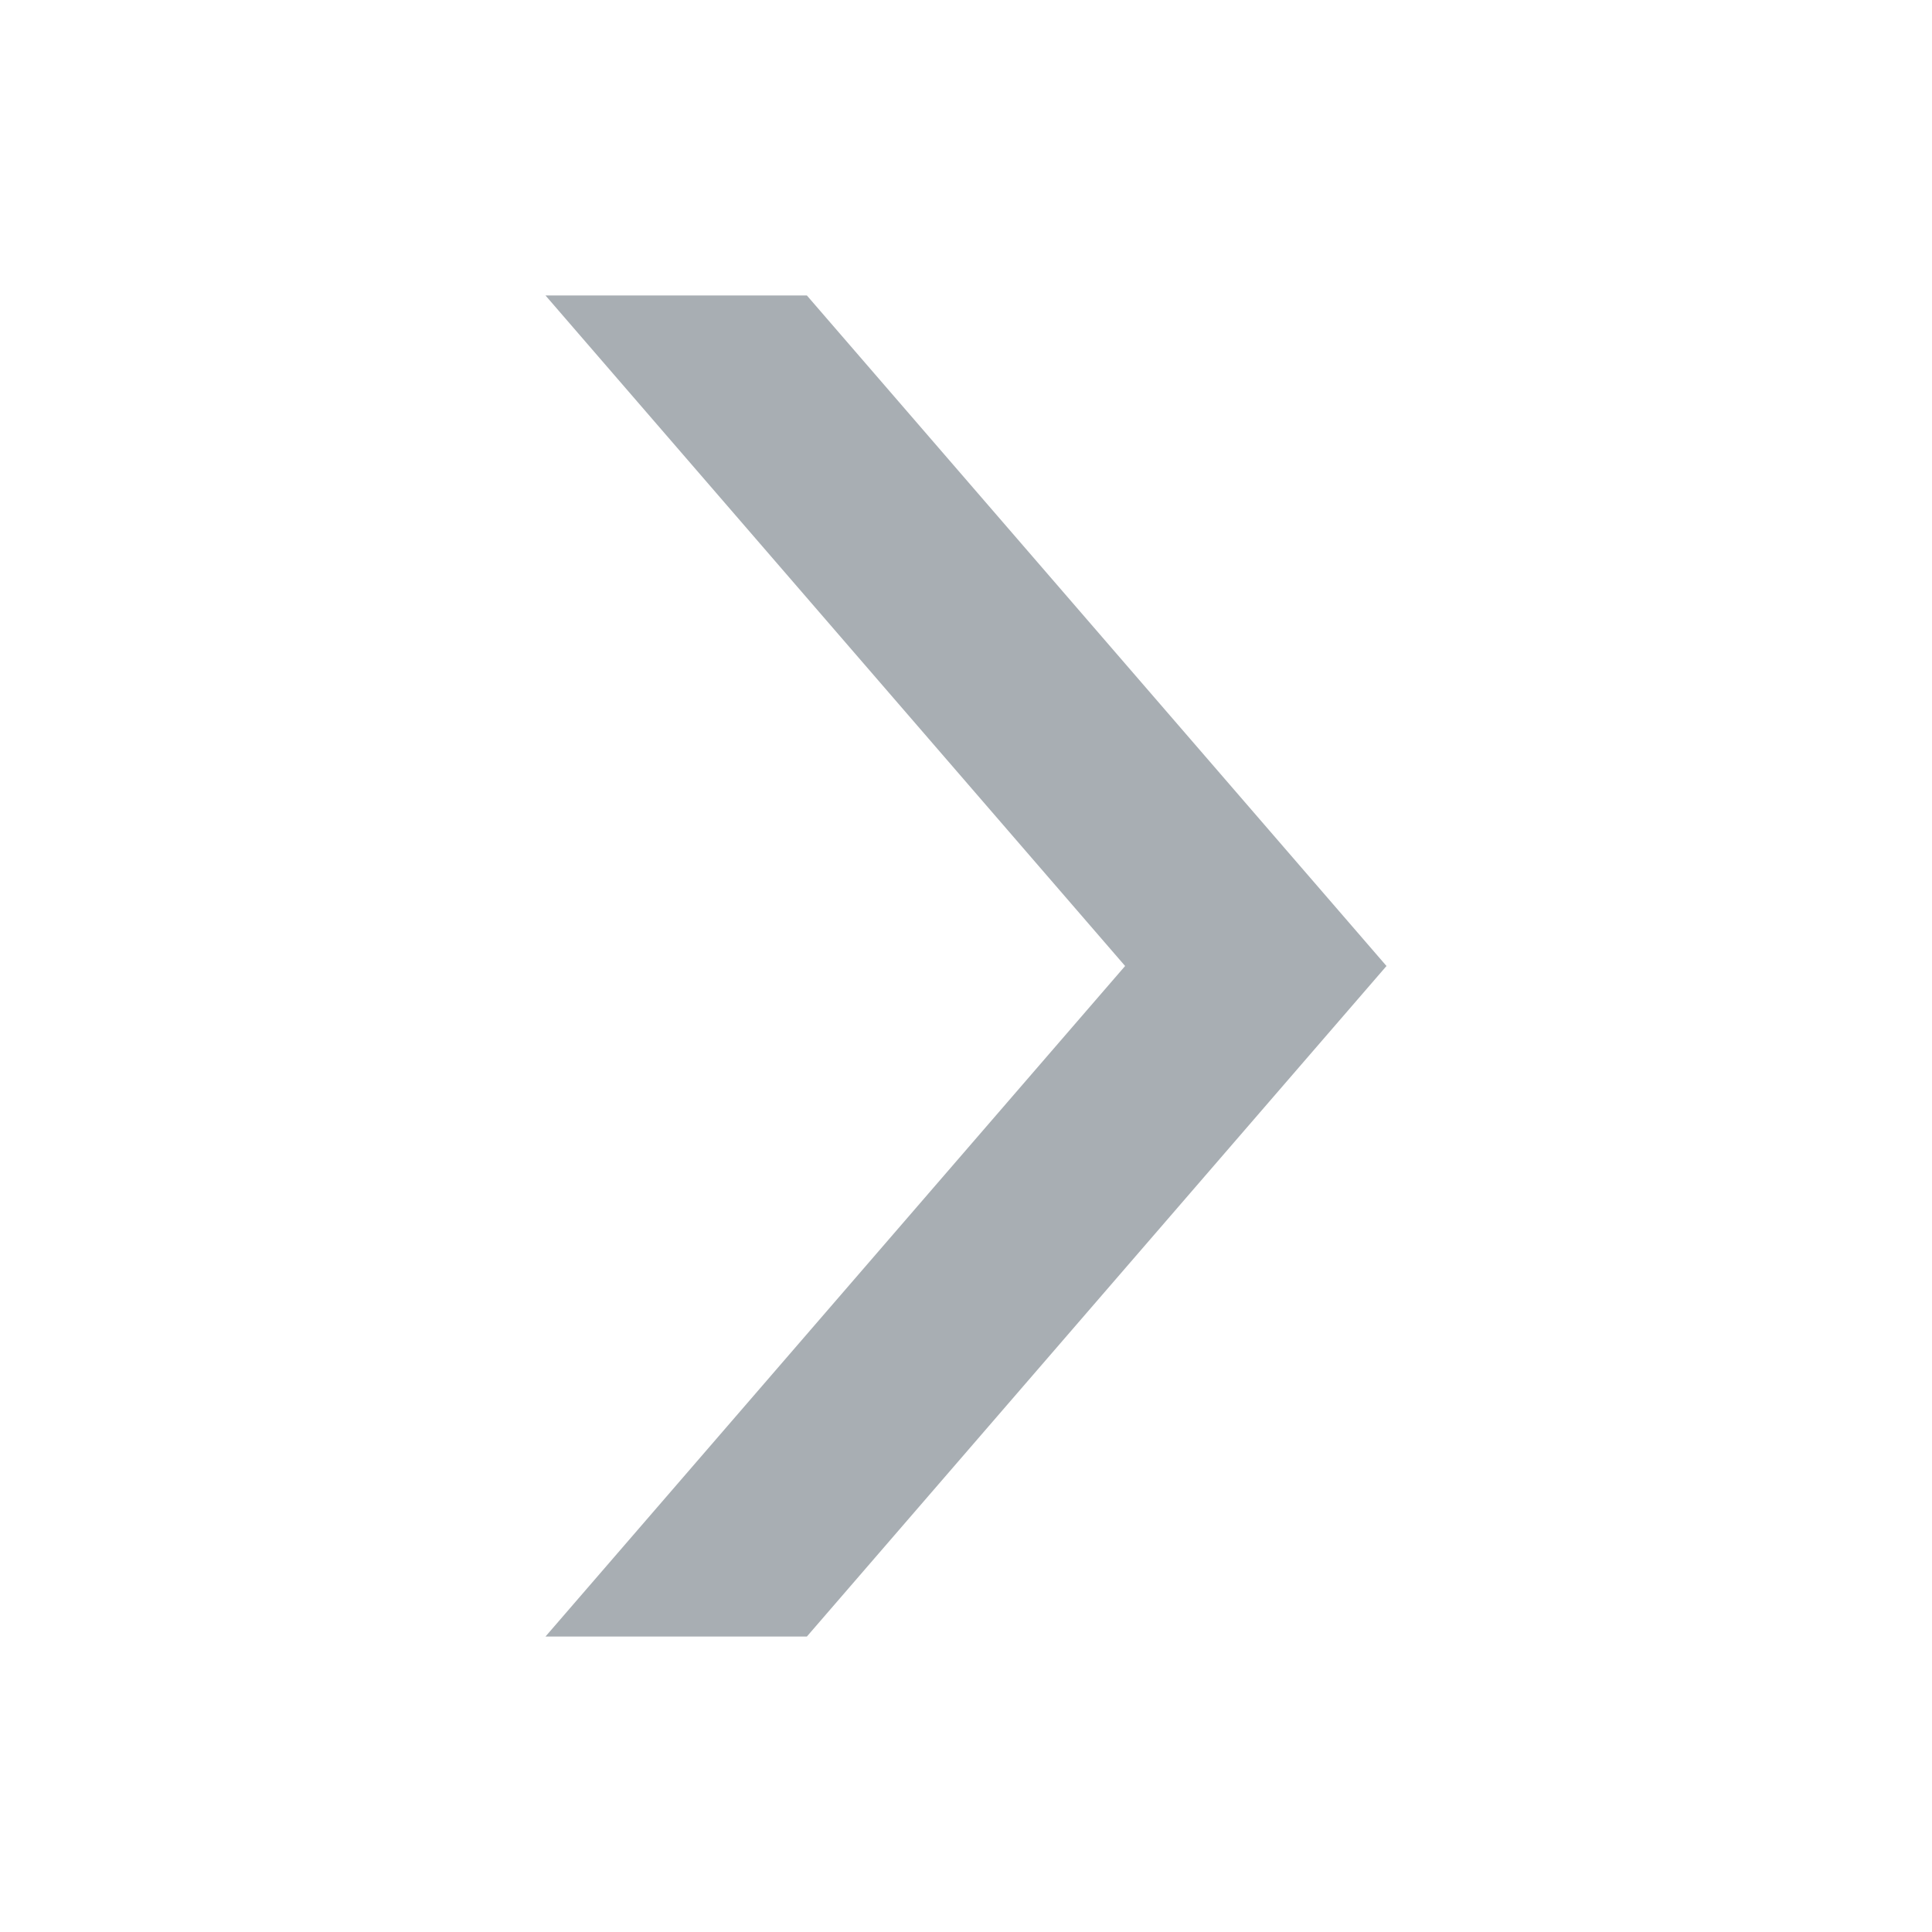 <svg width="17" height="17" viewBox="0 0 17 17" fill="none" xmlns="http://www.w3.org/2000/svg">
    <path fill-rule="evenodd" clip-rule="evenodd" d="M 7.1 14.4 L 4.8 14.4 L 9.9 8.5 L 4.8 2.6 L 7.1 2.6 L 12.2 8.5 L 7.1 14.4 Z" fill="#a8aeb3"/>
</svg>
